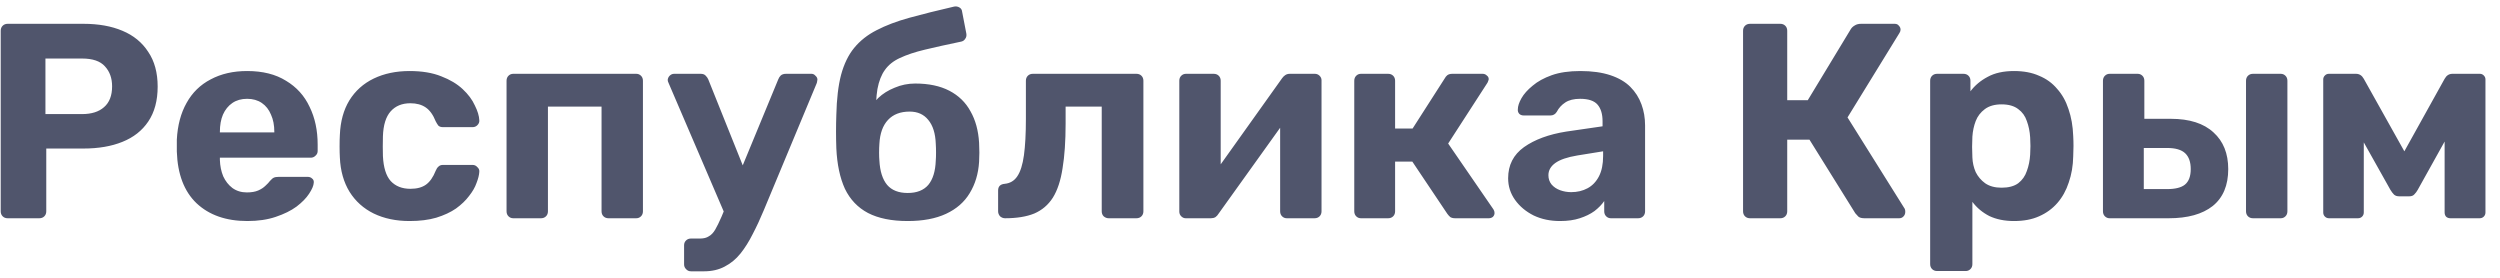 <?xml version="1.0" encoding="UTF-8"?> <svg xmlns="http://www.w3.org/2000/svg" width="126" height="14" viewBox="0 0 126 14" fill="none"><path d="M0.386 11C0.283 11 0.199 10.967 0.134 10.902C0.069 10.837 0.036 10.753 0.036 10.65V1.55C0.036 1.447 0.069 1.363 0.134 1.298C0.199 1.233 0.283 1.2 0.386 1.2H4.208C4.964 1.2 5.617 1.317 6.168 1.55C6.728 1.783 7.162 2.138 7.47 2.614C7.787 3.081 7.946 3.664 7.946 4.364C7.946 5.073 7.787 5.661 7.47 6.128C7.162 6.585 6.728 6.926 6.168 7.15C5.617 7.374 4.964 7.486 4.208 7.486H2.332V10.65C2.332 10.753 2.299 10.837 2.234 10.902C2.169 10.967 2.085 11 1.982 11H0.386ZM2.29 5.75H4.138C4.614 5.75 4.983 5.633 5.244 5.4C5.515 5.167 5.65 4.817 5.65 4.35C5.65 3.939 5.529 3.603 5.286 3.342C5.053 3.081 4.67 2.95 4.138 2.95H2.29V5.75ZM12.468 11.14C11.395 11.14 10.541 10.841 9.906 10.244C9.281 9.647 8.949 8.779 8.912 7.64C8.912 7.565 8.912 7.467 8.912 7.346C8.912 7.215 8.912 7.113 8.912 7.038C8.949 6.319 9.113 5.703 9.402 5.19C9.691 4.667 10.097 4.271 10.62 4C11.143 3.72 11.754 3.58 12.454 3.58C13.238 3.58 13.891 3.743 14.414 4.07C14.946 4.387 15.343 4.826 15.604 5.386C15.875 5.937 16.01 6.571 16.01 7.29V7.612C16.01 7.705 15.973 7.785 15.898 7.85C15.833 7.915 15.753 7.948 15.66 7.948H11.082C11.082 7.957 11.082 7.976 11.082 8.004C11.082 8.023 11.082 8.041 11.082 8.06C11.091 8.359 11.147 8.634 11.25 8.886C11.362 9.129 11.516 9.325 11.712 9.474C11.917 9.623 12.16 9.698 12.44 9.698C12.673 9.698 12.865 9.665 13.014 9.6C13.163 9.535 13.285 9.455 13.378 9.362C13.481 9.269 13.555 9.189 13.602 9.124C13.686 9.031 13.751 8.975 13.798 8.956C13.854 8.928 13.938 8.914 14.05 8.914H15.506C15.599 8.914 15.674 8.942 15.73 8.998C15.795 9.045 15.823 9.115 15.814 9.208C15.805 9.357 15.725 9.544 15.576 9.768C15.436 9.983 15.226 10.197 14.946 10.412C14.666 10.617 14.316 10.79 13.896 10.93C13.485 11.07 13.009 11.14 12.468 11.14ZM11.082 6.674H13.826V6.646C13.826 6.31 13.77 6.021 13.658 5.778C13.555 5.526 13.401 5.33 13.196 5.19C12.991 5.05 12.743 4.98 12.454 4.98C12.165 4.98 11.917 5.05 11.712 5.19C11.507 5.33 11.348 5.526 11.236 5.778C11.133 6.021 11.082 6.31 11.082 6.646V6.674ZM20.643 11.14C19.962 11.14 19.36 11.014 18.837 10.762C18.324 10.51 17.918 10.146 17.619 9.67C17.321 9.185 17.157 8.606 17.129 7.934C17.12 7.785 17.115 7.598 17.115 7.374C17.115 7.141 17.12 6.949 17.129 6.8C17.157 6.119 17.316 5.54 17.605 5.064C17.904 4.579 18.315 4.21 18.837 3.958C19.36 3.706 19.962 3.58 20.643 3.58C21.269 3.58 21.801 3.669 22.239 3.846C22.678 4.014 23.037 4.229 23.317 4.49C23.597 4.751 23.803 5.027 23.933 5.316C24.073 5.596 24.148 5.843 24.157 6.058C24.167 6.151 24.134 6.235 24.059 6.31C23.994 6.375 23.915 6.408 23.821 6.408H22.323C22.23 6.408 22.155 6.385 22.099 6.338C22.053 6.282 22.006 6.207 21.959 6.114C21.829 5.787 21.661 5.554 21.455 5.414C21.25 5.274 20.993 5.204 20.685 5.204C20.265 5.204 19.934 5.339 19.691 5.61C19.449 5.881 19.318 6.301 19.299 6.87C19.29 7.234 19.29 7.565 19.299 7.864C19.327 8.443 19.458 8.863 19.691 9.124C19.934 9.385 20.265 9.516 20.685 9.516C21.012 9.516 21.273 9.446 21.469 9.306C21.665 9.166 21.829 8.933 21.959 8.606C21.997 8.513 22.043 8.443 22.099 8.396C22.155 8.34 22.23 8.312 22.323 8.312H23.821C23.915 8.312 23.994 8.349 24.059 8.424C24.134 8.489 24.167 8.569 24.157 8.662C24.148 8.821 24.101 9.007 24.017 9.222C23.943 9.437 23.817 9.656 23.639 9.88C23.471 10.104 23.252 10.314 22.981 10.51C22.711 10.697 22.379 10.851 21.987 10.972C21.605 11.084 21.157 11.14 20.643 11.14ZM25.866 11C25.773 11 25.694 10.967 25.628 10.902C25.563 10.837 25.53 10.753 25.53 10.65V4.07C25.53 3.967 25.563 3.883 25.628 3.818C25.694 3.753 25.773 3.72 25.866 3.72H32.068C32.162 3.72 32.241 3.753 32.306 3.818C32.372 3.883 32.404 3.967 32.404 4.07V10.65C32.404 10.753 32.372 10.837 32.306 10.902C32.241 10.967 32.162 11 32.068 11H30.668C30.566 11 30.482 10.967 30.416 10.902C30.351 10.837 30.318 10.753 30.318 10.65V5.372H27.616V10.65C27.616 10.753 27.584 10.837 27.518 10.902C27.453 10.967 27.369 11 27.266 11H25.866ZM34.828 13.674C34.725 13.674 34.641 13.637 34.576 13.562C34.51 13.497 34.478 13.417 34.478 13.324V12.358C34.478 12.265 34.51 12.185 34.576 12.12C34.641 12.055 34.725 12.022 34.828 12.022H35.29C35.467 12.022 35.612 11.985 35.724 11.91C35.845 11.845 35.952 11.733 36.046 11.574C36.139 11.415 36.246 11.196 36.368 10.916L39.224 4C39.252 3.925 39.294 3.86 39.35 3.804C39.415 3.748 39.504 3.72 39.616 3.72H40.904C40.978 3.72 41.044 3.753 41.1 3.818C41.165 3.874 41.198 3.939 41.198 4.014C41.198 4.033 41.193 4.061 41.184 4.098C41.184 4.126 41.174 4.163 41.156 4.21L38.496 10.594C38.318 11.023 38.132 11.425 37.936 11.798C37.749 12.171 37.544 12.498 37.32 12.778C37.096 13.058 36.83 13.277 36.522 13.436C36.223 13.595 35.878 13.674 35.486 13.674H34.828ZM36.55 10.832L33.708 4.21C33.67 4.135 33.652 4.075 33.652 4.028C33.661 3.944 33.694 3.874 33.75 3.818C33.815 3.753 33.89 3.72 33.974 3.72H35.318C35.43 3.72 35.514 3.753 35.57 3.818C35.626 3.874 35.668 3.935 35.696 4L37.796 9.236L36.55 10.832ZM45.748 11.14C44.937 11.14 44.269 11.005 43.746 10.734C43.233 10.463 42.846 10.057 42.584 9.516C42.333 8.965 42.188 8.284 42.151 7.472C42.141 7.201 42.136 6.921 42.136 6.632C42.136 6.343 42.141 6.063 42.151 5.792C42.169 4.989 42.248 4.317 42.389 3.776C42.538 3.225 42.757 2.773 43.047 2.418C43.345 2.054 43.723 1.755 44.181 1.522C44.647 1.279 45.203 1.069 45.846 0.892C46.49 0.715 47.237 0.528 48.087 0.332C48.18 0.313 48.269 0.327 48.352 0.374C48.437 0.421 48.483 0.495 48.492 0.598L48.703 1.69C48.721 1.793 48.703 1.881 48.647 1.956C48.6 2.031 48.535 2.077 48.45 2.096C47.732 2.245 47.12 2.381 46.617 2.502C46.112 2.623 45.693 2.763 45.356 2.922C45.03 3.071 44.778 3.272 44.6 3.524C44.423 3.767 44.297 4.089 44.222 4.49C44.157 4.882 44.134 5.381 44.153 5.988L43.831 5.666C43.896 5.395 44.041 5.153 44.264 4.938C44.489 4.723 44.764 4.551 45.09 4.42C45.417 4.28 45.763 4.21 46.127 4.21C46.808 4.21 47.382 4.331 47.849 4.574C48.315 4.817 48.67 5.162 48.913 5.61C49.164 6.049 49.309 6.576 49.346 7.192C49.365 7.537 49.365 7.859 49.346 8.158C49.309 8.755 49.151 9.283 48.87 9.74C48.6 10.188 48.203 10.533 47.681 10.776C47.158 11.019 46.514 11.14 45.748 11.14ZM45.748 9.726C46.206 9.726 46.551 9.591 46.785 9.32C47.018 9.04 47.144 8.629 47.163 8.088C47.172 7.985 47.176 7.855 47.176 7.696C47.176 7.528 47.172 7.379 47.163 7.248C47.144 6.725 47.018 6.324 46.785 6.044C46.56 5.764 46.248 5.624 45.846 5.624C45.38 5.624 45.016 5.764 44.755 6.044C44.493 6.324 44.349 6.725 44.321 7.248C44.311 7.379 44.306 7.528 44.306 7.696C44.306 7.855 44.311 7.985 44.321 8.088C44.349 8.629 44.479 9.04 44.712 9.32C44.946 9.591 45.291 9.726 45.748 9.726ZM50.655 11C50.562 11 50.478 10.967 50.403 10.902C50.338 10.827 50.305 10.743 50.305 10.65V9.6C50.305 9.395 50.417 9.283 50.641 9.264C50.912 9.236 51.122 9.11 51.271 8.886C51.43 8.653 51.542 8.298 51.607 7.822C51.672 7.346 51.705 6.735 51.705 5.988V4.07C51.705 3.967 51.738 3.883 51.803 3.818C51.868 3.753 51.952 3.72 52.055 3.72H57.277C57.38 3.72 57.464 3.753 57.529 3.818C57.594 3.883 57.627 3.967 57.627 4.07V10.65C57.627 10.753 57.594 10.837 57.529 10.902C57.464 10.967 57.38 11 57.277 11H55.877C55.784 11 55.7 10.967 55.625 10.902C55.56 10.837 55.527 10.753 55.527 10.65V5.372H53.707V6.226C53.707 7.113 53.656 7.864 53.553 8.48C53.46 9.096 53.296 9.591 53.063 9.964C52.83 10.328 52.517 10.594 52.125 10.762C51.733 10.921 51.243 11 50.655 11ZM59.759 11C59.675 11 59.6 10.967 59.535 10.902C59.469 10.837 59.437 10.757 59.437 10.664V4.07C59.437 3.967 59.469 3.883 59.535 3.818C59.6 3.753 59.679 3.72 59.773 3.72H61.173C61.275 3.72 61.359 3.753 61.425 3.818C61.49 3.883 61.523 3.967 61.523 4.07V9.39L60.963 9.068L64.617 3.944C64.663 3.879 64.715 3.827 64.771 3.79C64.836 3.743 64.915 3.72 65.009 3.72H66.269C66.362 3.72 66.441 3.753 66.507 3.818C66.572 3.883 66.605 3.958 66.605 4.042V10.65C66.605 10.753 66.572 10.837 66.507 10.902C66.441 10.967 66.357 11 66.255 11H64.855C64.761 11 64.682 10.967 64.617 10.902C64.551 10.837 64.519 10.753 64.519 10.65V5.54L65.093 5.638L61.411 10.776C61.373 10.841 61.322 10.897 61.257 10.944C61.191 10.981 61.117 11 61.033 11H59.759ZM68.591 11C68.498 11 68.418 10.967 68.353 10.902C68.288 10.837 68.255 10.753 68.255 10.65V4.07C68.255 3.967 68.288 3.883 68.353 3.818C68.418 3.753 68.498 3.72 68.591 3.72H69.963C70.066 3.72 70.15 3.753 70.215 3.818C70.28 3.883 70.313 3.967 70.313 4.07V6.478H71.195L72.819 3.944C72.847 3.888 72.889 3.837 72.945 3.79C73.01 3.743 73.094 3.72 73.197 3.72H74.723C74.807 3.72 74.877 3.748 74.933 3.804C74.998 3.851 75.031 3.911 75.031 3.986C75.031 4.014 75.022 4.047 75.003 4.084C74.994 4.121 74.98 4.154 74.961 4.182L72.987 7.234L75.269 10.552C75.306 10.608 75.325 10.669 75.325 10.734C75.325 10.809 75.297 10.874 75.241 10.93C75.185 10.977 75.115 11 75.031 11H73.337C73.244 11 73.164 10.981 73.099 10.944C73.043 10.897 72.992 10.841 72.945 10.776L71.181 8.144H70.313V10.65C70.313 10.753 70.28 10.837 70.215 10.902C70.15 10.967 70.066 11 69.963 11H68.591ZM78.627 11.14C78.133 11.14 77.689 11.047 77.297 10.86C76.906 10.664 76.593 10.403 76.359 10.076C76.126 9.749 76.01 9.385 76.01 8.984C76.01 8.321 76.275 7.799 76.808 7.416C77.349 7.033 78.058 6.772 78.936 6.632L80.769 6.366V6.114C80.769 5.75 80.686 5.47 80.517 5.274C80.35 5.078 80.055 4.98 79.635 4.98C79.328 4.98 79.08 5.041 78.894 5.162C78.707 5.283 78.562 5.442 78.46 5.638C78.385 5.759 78.278 5.82 78.138 5.82H76.808C76.705 5.82 76.626 5.792 76.57 5.736C76.513 5.671 76.49 5.596 76.499 5.512C76.499 5.353 76.56 5.167 76.681 4.952C76.803 4.737 76.99 4.527 77.242 4.322C77.493 4.107 77.816 3.93 78.207 3.79C78.6 3.65 79.08 3.58 79.65 3.58C80.237 3.58 80.742 3.65 81.162 3.79C81.582 3.93 81.918 4.126 82.169 4.378C82.421 4.63 82.608 4.924 82.73 5.26C82.851 5.587 82.912 5.941 82.912 6.324V10.65C82.912 10.753 82.879 10.837 82.814 10.902C82.748 10.967 82.664 11 82.561 11H81.189C81.096 11 81.017 10.967 80.951 10.902C80.886 10.837 80.853 10.753 80.853 10.65V10.132C80.732 10.309 80.569 10.477 80.364 10.636C80.158 10.785 79.911 10.907 79.621 11C79.341 11.093 79.01 11.14 78.627 11.14ZM79.188 9.684C79.496 9.684 79.771 9.619 80.013 9.488C80.256 9.357 80.448 9.157 80.588 8.886C80.728 8.615 80.797 8.275 80.797 7.864V7.626L79.496 7.836C78.992 7.92 78.623 8.046 78.389 8.214C78.156 8.382 78.04 8.587 78.04 8.83C78.04 9.007 78.091 9.161 78.194 9.292C78.305 9.423 78.45 9.521 78.627 9.586C78.805 9.651 78.992 9.684 79.188 9.684ZM88.201 11C88.098 11 88.014 10.967 87.948 10.902C87.883 10.837 87.85 10.753 87.85 10.65V1.55C87.85 1.447 87.883 1.363 87.948 1.298C88.014 1.233 88.098 1.2 88.201 1.2H89.727C89.829 1.2 89.913 1.233 89.978 1.298C90.044 1.363 90.076 1.447 90.076 1.55V5.05H91.112L93.282 1.466C93.329 1.391 93.394 1.331 93.478 1.284C93.562 1.228 93.67 1.2 93.8 1.2H95.495C95.588 1.2 95.658 1.233 95.704 1.298C95.76 1.354 95.788 1.419 95.788 1.494C95.788 1.55 95.77 1.606 95.733 1.662L93.115 5.918L95.999 10.524C96.017 10.561 96.026 10.613 96.026 10.678C96.026 10.771 95.994 10.851 95.928 10.916C95.873 10.972 95.802 11 95.719 11H93.969C93.829 11 93.726 10.972 93.66 10.916C93.595 10.851 93.544 10.795 93.507 10.748L91.197 7.038H90.076V10.65C90.076 10.753 90.044 10.837 89.978 10.902C89.913 10.967 89.829 11 89.727 11H88.201ZM97.63 13.66C97.528 13.66 97.444 13.627 97.378 13.562C97.313 13.497 97.28 13.413 97.28 13.31V4.07C97.28 3.967 97.313 3.883 97.378 3.818C97.444 3.753 97.528 3.72 97.63 3.72H98.96C99.063 3.72 99.147 3.753 99.212 3.818C99.278 3.883 99.31 3.967 99.31 4.07V4.602C99.534 4.303 99.824 4.061 100.178 3.874C100.533 3.678 100.976 3.58 101.508 3.58C101.994 3.58 102.414 3.659 102.768 3.818C103.132 3.967 103.436 4.187 103.678 4.476C103.93 4.756 104.122 5.097 104.252 5.498C104.392 5.899 104.472 6.352 104.49 6.856C104.5 7.033 104.504 7.201 104.504 7.36C104.504 7.519 104.5 7.691 104.49 7.878C104.481 8.354 104.406 8.793 104.266 9.194C104.136 9.595 103.944 9.941 103.692 10.23C103.44 10.519 103.132 10.743 102.768 10.902C102.414 11.061 101.994 11.14 101.508 11.14C101.032 11.14 100.617 11.056 100.262 10.888C99.917 10.711 99.632 10.473 99.408 10.174V13.31C99.408 13.413 99.376 13.497 99.31 13.562C99.245 13.627 99.166 13.66 99.072 13.66H97.63ZM100.878 9.46C101.233 9.46 101.513 9.385 101.718 9.236C101.924 9.077 102.068 8.872 102.152 8.62C102.246 8.368 102.302 8.093 102.32 7.794C102.339 7.505 102.339 7.215 102.32 6.926C102.302 6.627 102.246 6.352 102.152 6.1C102.068 5.848 101.924 5.647 101.718 5.498C101.513 5.339 101.233 5.26 100.878 5.26C100.533 5.26 100.253 5.339 100.038 5.498C99.824 5.657 99.67 5.857 99.576 6.1C99.483 6.343 99.427 6.604 99.408 6.884C99.399 7.052 99.394 7.225 99.394 7.402C99.394 7.579 99.399 7.757 99.408 7.934C99.418 8.195 99.474 8.443 99.576 8.676C99.688 8.9 99.847 9.087 100.052 9.236C100.267 9.385 100.542 9.46 100.878 9.46ZM106.325 11C106.232 11 106.153 10.967 106.087 10.902C106.022 10.837 105.989 10.753 105.989 10.65V4.07C105.989 3.967 106.022 3.883 106.087 3.818C106.153 3.753 106.232 3.72 106.325 3.72H107.739C107.833 3.72 107.912 3.753 107.977 3.818C108.043 3.883 108.075 3.967 108.075 4.07V5.988H109.405C110.348 5.988 111.067 6.217 111.561 6.674C112.056 7.122 112.303 7.738 112.303 8.522C112.303 9.343 112.042 9.964 111.519 10.384C110.997 10.795 110.259 11 109.307 11H106.325ZM108.047 9.53H109.223C109.634 9.53 109.933 9.455 110.119 9.306C110.315 9.147 110.413 8.886 110.413 8.522C110.413 8.167 110.32 7.901 110.133 7.724C109.947 7.547 109.643 7.458 109.223 7.458H108.047V9.53ZM113.549 11C113.447 11 113.363 10.967 113.297 10.902C113.232 10.837 113.199 10.753 113.199 10.65V4.07C113.199 3.967 113.232 3.883 113.297 3.818C113.363 3.753 113.447 3.72 113.549 3.72H114.949C115.043 3.72 115.122 3.753 115.187 3.818C115.253 3.883 115.285 3.967 115.285 4.07V10.65C115.285 10.753 115.253 10.837 115.187 10.902C115.122 10.967 115.043 11 114.949 11H113.549ZM117.385 11C117.301 11 117.231 10.972 117.175 10.916C117.119 10.86 117.091 10.79 117.091 10.706V4C117.091 3.925 117.119 3.86 117.175 3.804C117.231 3.748 117.296 3.72 117.371 3.72H118.743C118.911 3.72 119.042 3.804 119.135 3.972L121.179 7.626L123.209 3.972C123.302 3.804 123.433 3.72 123.601 3.72H124.987C125.062 3.72 125.127 3.748 125.183 3.804C125.239 3.86 125.267 3.925 125.267 4V10.706C125.267 10.79 125.239 10.86 125.183 10.916C125.127 10.972 125.057 11 124.973 11H123.503C123.41 11 123.335 10.972 123.279 10.916C123.232 10.86 123.209 10.79 123.209 10.706V5.876L123.839 6.002L121.851 9.572C121.804 9.656 121.748 9.731 121.683 9.796C121.627 9.861 121.543 9.894 121.431 9.894H120.913C120.81 9.894 120.726 9.866 120.661 9.81C120.596 9.745 120.535 9.665 120.479 9.572L118.547 6.128L119.135 6.002V10.706C119.135 10.79 119.107 10.86 119.051 10.916C118.995 10.972 118.925 11 118.841 11H117.385Z" fill="#50556C"></path></svg> 